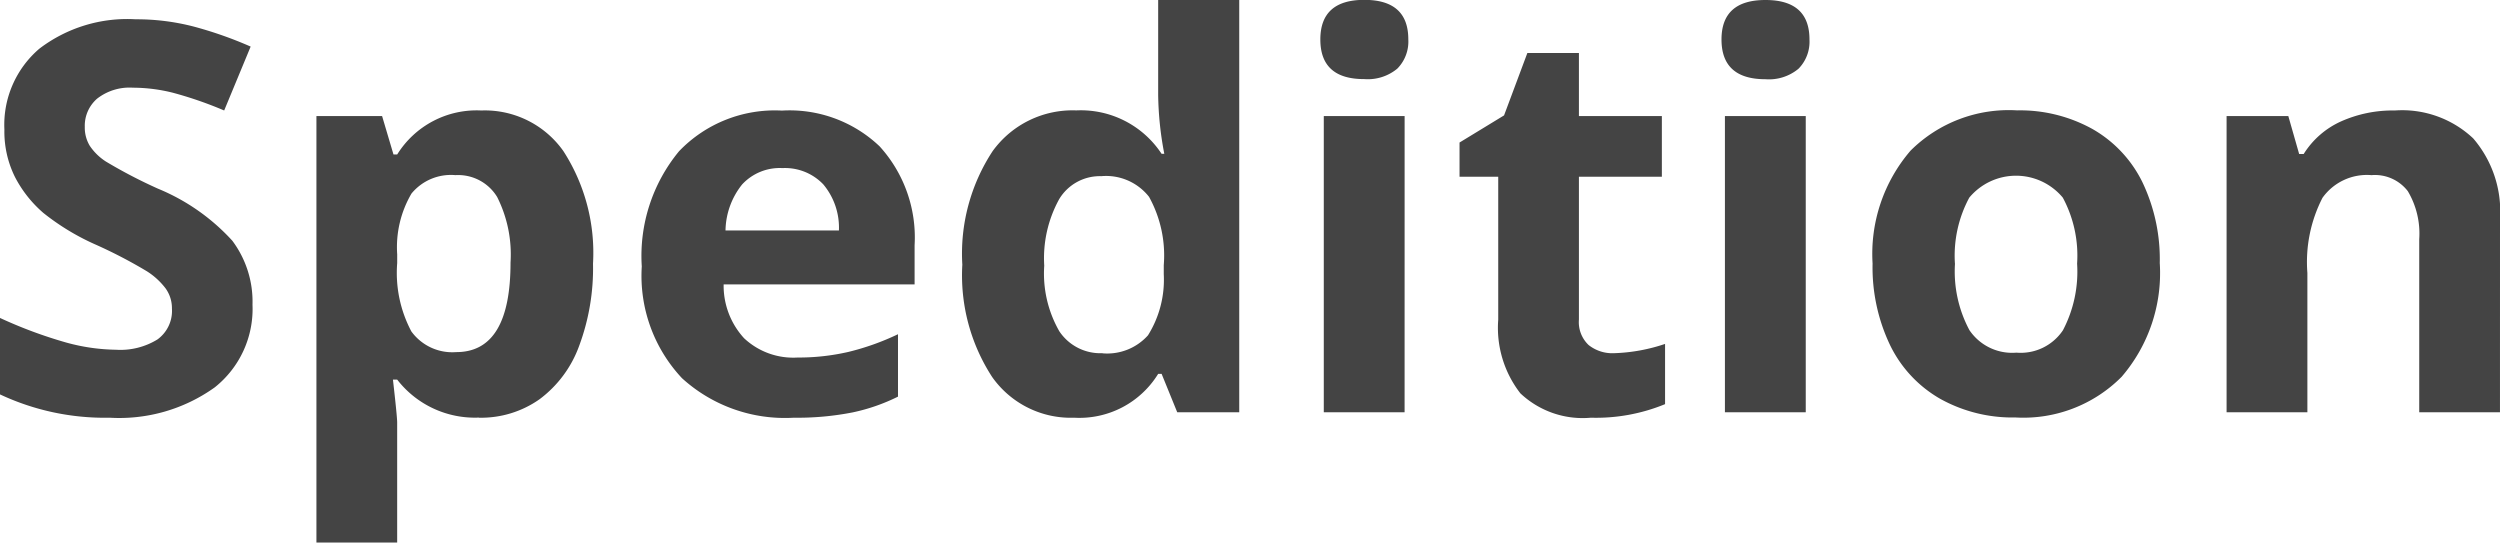 <svg xmlns="http://www.w3.org/2000/svg" width="92.139" height="20" viewBox="0 0 92.139 20">
  <path id="Spedition" d="M58.444,17.035a3.691,3.691,0,0,1-1.392,3.047A6.045,6.045,0,0,1,53.181,21.2a9.094,9.094,0,0,1-4.043-.859V17.523a16.661,16.661,0,0,0,2.446.908,7.239,7.239,0,0,0,1.831.264,2.6,2.6,0,0,0,1.528-.381,1.3,1.3,0,0,0,.532-1.133,1.251,1.251,0,0,0-.234-.747,2.623,2.623,0,0,0-.688-.63,17.707,17.707,0,0,0-1.851-.967,8.771,8.771,0,0,1-1.963-1.182,4.436,4.436,0,0,1-1.045-1.318A3.762,3.762,0,0,1,49.3,10.58,3.69,3.69,0,0,1,50.588,7.6a5.336,5.336,0,0,1,3.55-1.084,8.383,8.383,0,0,1,2.124.264,14.6,14.6,0,0,1,2.114.742L57.4,9.877a14.288,14.288,0,0,0-1.89-.654,6.082,6.082,0,0,0-1.47-.186,1.946,1.946,0,0,0-1.318.4,1.321,1.321,0,0,0-.459,1.045,1.293,1.293,0,0,0,.186.7,2.04,2.04,0,0,0,.591.576,18.268,18.268,0,0,0,1.919,1A7.635,7.635,0,0,1,57.7,14.677,3.745,3.745,0,0,1,58.444,17.035Zm8.35,4.16a3.621,3.621,0,0,1-3.018-1.4H63.62q.156,1.367.156,1.582V25.8H60.8V10.082H63.22l.42,1.416h.137a3.446,3.446,0,0,1,3.1-1.621A3.543,3.543,0,0,1,69.9,11.371a6.91,6.91,0,0,1,1.094,4.15,8.2,8.2,0,0,1-.513,3.037,4.26,4.26,0,0,1-1.46,1.963A3.741,3.741,0,0,1,66.794,21.2Zm-.879-8.936a1.881,1.881,0,0,0-1.611.679,3.9,3.9,0,0,0-.527,2.241V15.5a4.6,4.6,0,0,0,.522,2.52,1.865,1.865,0,0,0,1.655.762q2,0,2-3.3a4.714,4.714,0,0,0-.493-2.417A1.683,1.683,0,0,0,65.915,12.26ZM77.976,12a1.889,1.889,0,0,0-1.484.6,2.78,2.78,0,0,0-.615,1.7h4.18a2.483,2.483,0,0,0-.576-1.7A1.951,1.951,0,0,0,77.976,12Zm.42,9.2a5.635,5.635,0,0,1-4.121-1.455,5.509,5.509,0,0,1-1.484-4.121,6.06,6.06,0,0,1,1.372-4.243,4.886,4.886,0,0,1,3.794-1.5,4.809,4.809,0,0,1,3.6,1.318,4.988,4.988,0,0,1,1.289,3.643v1.445H75.808a2.867,2.867,0,0,0,.752,1.982,2.646,2.646,0,0,0,1.973.713,8.189,8.189,0,0,0,1.865-.205,9.333,9.333,0,0,0,1.836-.654v2.3a6.994,6.994,0,0,1-1.67.581A10.529,10.529,0,0,1,78.4,21.2Zm10.332,0A3.546,3.546,0,0,1,85.705,19.7a6.869,6.869,0,0,1-1.1-4.141,6.876,6.876,0,0,1,1.118-4.185,3.632,3.632,0,0,1,3.081-1.5,3.562,3.562,0,0,1,3.145,1.6h.1A12.176,12.176,0,0,1,91.823,9.3V5.8h2.988V21H92.526l-.576-1.416h-.127A3.408,3.408,0,0,1,88.728,21.2Zm1.045-2.373a2.018,2.018,0,0,0,1.675-.664,3.863,3.863,0,0,0,.581-2.256V15.58a4.464,4.464,0,0,0-.542-2.52,2.013,2.013,0,0,0-1.763-.762,1.748,1.748,0,0,0-1.548.845,4.507,4.507,0,0,0-.552,2.456,4.271,4.271,0,0,0,.557,2.417A1.819,1.819,0,0,0,89.772,18.822ZM97.8,7.26Q97.8,5.8,99.421,5.8t1.621,1.455a1.419,1.419,0,0,1-.405,1.079,1.7,1.7,0,0,1-1.216.386Q97.8,8.725,97.8,7.26ZM100.905,21H97.927V10.082h2.979Zm7.725-2.178a6.457,6.457,0,0,0,1.875-.342V20.7a6.685,6.685,0,0,1-2.734.5,3.347,3.347,0,0,1-2.6-.9,3.932,3.932,0,0,1-.815-2.71V12.318h-1.426v-1.26l1.641-1,.859-2.3h1.9v2.324h3.057v2.236h-3.057v5.264a1.163,1.163,0,0,0,.356.938A1.406,1.406,0,0,0,108.63,18.822ZM112.585,7.26q0-1.455,1.621-1.455t1.621,1.455a1.419,1.419,0,0,1-.405,1.079,1.7,1.7,0,0,1-1.216.386Q112.585,8.725,112.585,7.26ZM115.69,21h-2.979V10.082h2.979Zm5.5-5.479a4.582,4.582,0,0,0,.532,2.451,1.9,1.9,0,0,0,1.733.83,1.873,1.873,0,0,0,1.714-.825,4.648,4.648,0,0,0,.522-2.456,4.51,4.51,0,0,0-.527-2.432,2.242,2.242,0,0,0-3.447,0A4.506,4.506,0,0,0,121.188,15.521Zm7.549,0a5.867,5.867,0,0,1-1.406,4.17,5.1,5.1,0,0,1-3.916,1.5,5.478,5.478,0,0,1-2.773-.688,4.581,4.581,0,0,1-1.846-1.978,6.645,6.645,0,0,1-.645-3.008,5.835,5.835,0,0,1,1.4-4.16,5.128,5.128,0,0,1,3.926-1.484,5.509,5.509,0,0,1,2.773.684,4.563,4.563,0,0,1,1.846,1.963A6.584,6.584,0,0,1,128.737,15.521ZM141.276,21H138.3V14.623a3.063,3.063,0,0,0-.42-1.772,1.528,1.528,0,0,0-1.338-.591,2.011,2.011,0,0,0-1.807.835,5.178,5.178,0,0,0-.557,2.769V21H131.2V10.082h2.275l.4,1.4h.166a3.148,3.148,0,0,1,1.372-1.2,4.672,4.672,0,0,1,1.987-.405,3.818,3.818,0,0,1,2.891,1.03,4.134,4.134,0,0,1,.986,2.974Z" transform="translate(-49.138 -5.805)" fill="#444"/>
</svg>
